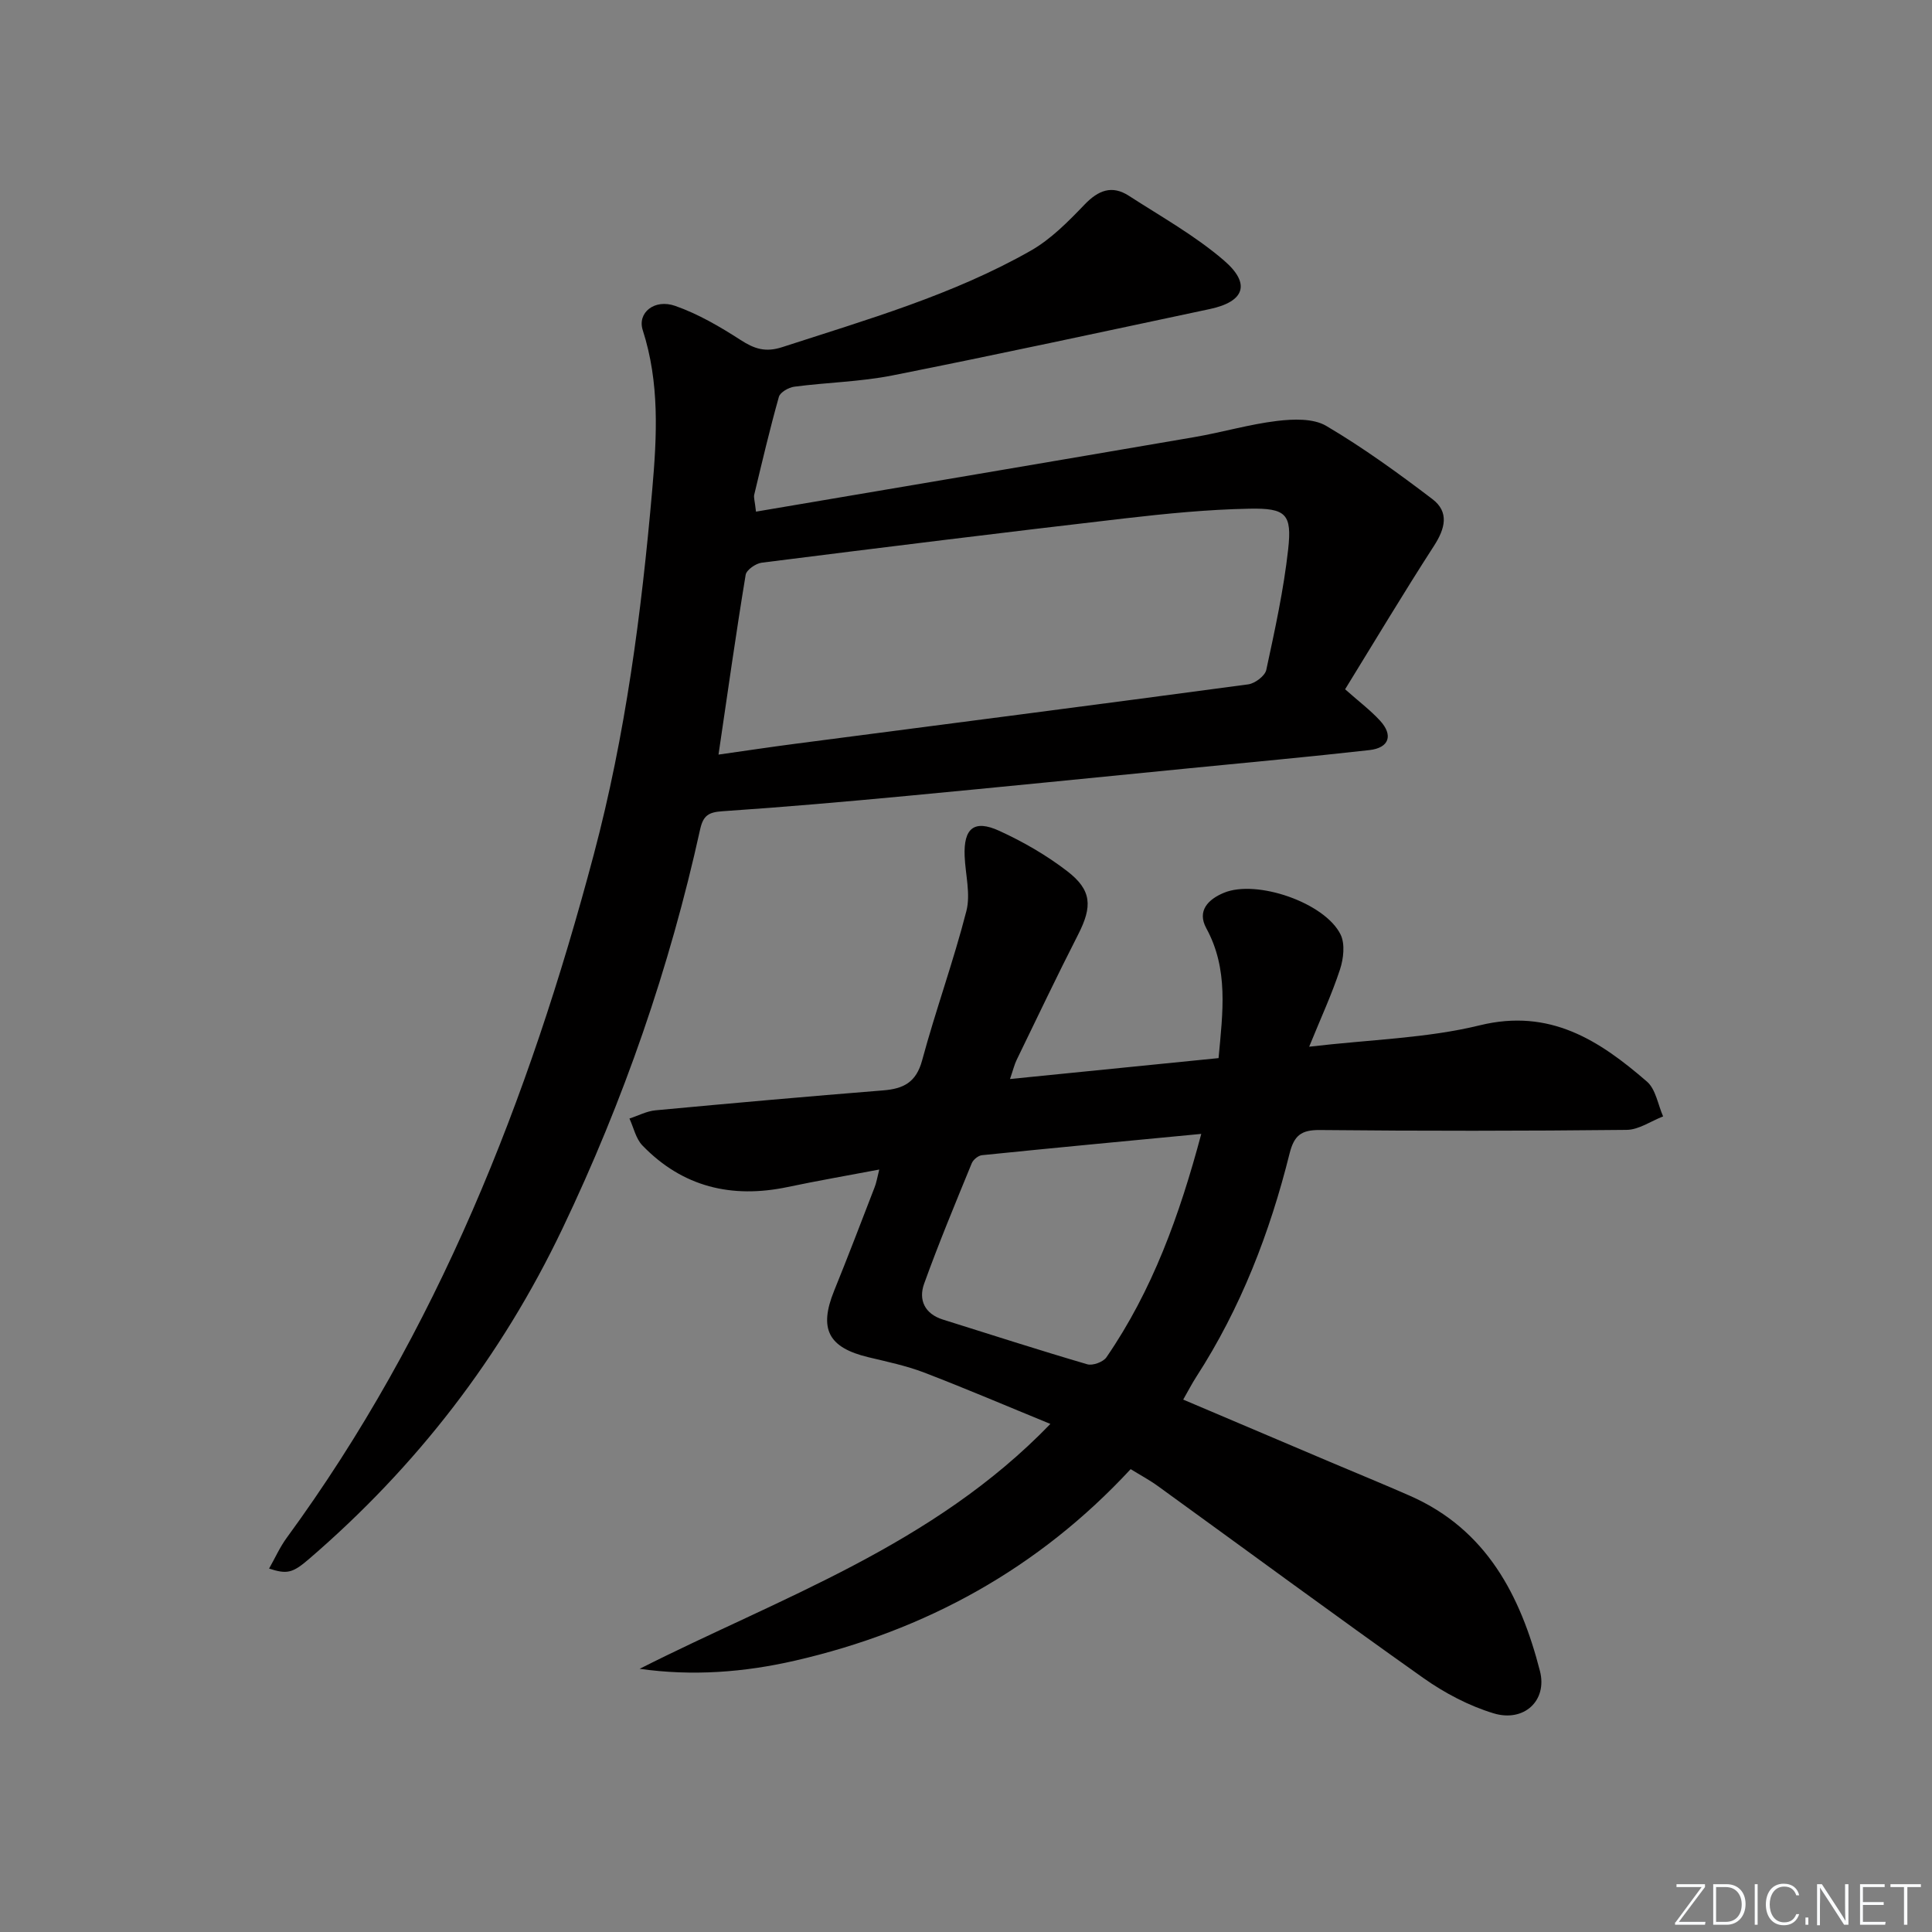 <svg enable-background="new 0 0 400 400" viewBox="0 0 400 400" xmlns="http://www.w3.org/2000/svg"><rect x="0" y="0" width="400" height="400" fill="#808080" stroke="none"/><g fill="#fafbfc"><path d="m346.9 398 5.4-7.3h-5.2v-.6h5.9v.6l-5.4 7.2h5.5l-.1.6h-6.2v-.5z"/><path d="m354.7 390.1h2.8c2.3 0 3.9 1.6 3.9 4.1s-1.6 4.3-3.9 4.3h-2.8zm.6 7.8h2c2.2 0 3.3-1.6 3.3-3.6 0-1.8-1-3.6-3.3-3.6h-2z"/><path d="m363.9 390.1v8.4h-.6v-8.4z"/><path d="m372.5 396.3c-.4 1.3-1.4 2.3-3.2 2.3-2.4 0-3.7-1.9-3.7-4.3 0-2.3 1.2-4.3 3.7-4.3 1.8 0 2.9 1 3.2 2.4h-.6c-.4-1.1-1.1-1.8-2.5-1.8-2.1 0-3 1.9-3 3.7s.9 3.7 3 3.7c1.4 0 2.1-.7 2.5-1.7z"/><path d="m373.8 398.5v-1.5h.6v1.5z"/><path d="m376.2 398.5v-8.4h1c1.3 2 4.4 6.7 4.9 7.6-.1-1.2-.1-2.4-.1-3.8v-3.8h.7v8.4h-.9c-1.2-1.9-4.4-6.8-5-7.7.1 1.1 0 2.3 0 3.9v3.9h-.6z"/><path d="m390 394.4h-4.3v3.5h4.7l-.1.6h-5.2v-8.4h5.1v.6h-4.5v3.1h4.3z"/><path d="m394.2 390.7h-2.8v-.6h6.3v.6h-2.8v7.8h-.7z"/></g><path d="m182.04 242.14c-6.69 1.27-12.85 2.33-18.96 3.62-11.57 2.43-21.76.01-30.08-8.61-1.36-1.41-1.81-3.69-2.68-5.57 1.8-.58 3.56-1.53 5.39-1.7 15.72-1.47 31.44-2.87 47.18-4.13 4.18-.34 6.79-1.66 8.02-6.19 2.8-10.38 6.5-20.53 9.17-30.94.9-3.52-.2-7.55-.36-11.35-.24-5.78 1.94-7.65 7.18-5.25 4.94 2.26 9.76 5.04 14.06 8.35 5.13 3.94 5.21 7.32 2.27 13.09-4.38 8.57-8.51 17.27-12.72 25.93-.49 1-.75 2.12-1.4 4.01 14.76-1.48 28.91-2.9 43.18-4.33.88-9.56 2.09-18.41-2.54-26.89-1.98-3.63.43-6 3.63-7.33 6.77-2.83 20.95 2.04 24.18 8.65.95 1.95.6 5-.13 7.22-1.67 5.1-3.95 10.01-6.38 15.99 12.75-1.5 24.34-1.74 35.32-4.43 14.54-3.56 24.75 3.12 34.61 11.65 1.83 1.58 2.27 4.76 3.35 7.21-2.52.97-5.03 2.77-7.57 2.79-21.16.23-42.32.24-63.48.03-3.91-.04-5.36 1.14-6.3 4.91-4.08 16.36-10.1 31.97-19.32 46.22-.89 1.38-1.64 2.85-2.69 4.68 10.35 4.4 20.41 8.67 30.48 12.94 5.5 2.33 11.04 4.59 16.51 7 15.82 6.97 22.86 20.66 26.87 36.26 1.58 6.16-3.34 10.65-9.58 8.76-5.12-1.55-10.13-4.19-14.52-7.29-18.47-13.07-36.68-26.51-55.01-39.77-1.74-1.26-3.65-2.28-5.63-3.5-19.05 20.56-42.43 33.43-69.49 39.65-10.5 2.41-21.2 3.24-32.17 1.69 29.18-14.77 60.67-25.46 85.04-50.7-9.18-3.76-17.61-7.37-26.17-10.65-3.7-1.41-7.63-2.23-11.5-3.16-8.32-1.99-10.3-5.86-7.11-13.74 2.87-7.07 5.59-14.2 8.34-21.32.42-1.01.58-2.11 1.01-3.8zm66.67-7.38c-15.73 1.5-30.58 2.9-45.41 4.41-.77.08-1.81.93-2.11 1.67-3.39 8.27-6.83 16.53-9.86 24.94-1.2 3.34.1 6.23 3.88 7.42 9.96 3.12 19.89 6.33 29.9 9.26 1.12.33 3.29-.47 3.96-1.44 9.51-13.83 15.13-29.35 19.64-46.26z" fill="#010000"/><path d="m156.52 105.93c30.67-5.2 60.75-10.28 90.81-15.44 5.71-.98 11.33-2.65 17.07-3.34 3.36-.4 7.5-.56 10.19 1.03 7.65 4.51 14.89 9.77 21.97 15.15 3.54 2.69 2.64 6.12.32 9.7-6.29 9.74-12.24 19.69-18.39 29.68 2.83 2.51 5.22 4.31 7.22 6.48 2.79 3.03 1.91 5.65-2.19 6.11-12.38 1.39-24.79 2.53-37.18 3.75-19.51 1.92-39.02 3.89-58.53 5.73-12.73 1.2-25.48 2.32-38.24 3.18-2.83.19-3.97.85-4.61 3.73-6.31 28.65-15.84 56.15-28.51 82.68-12.7 26.6-30.22 49.25-52.47 68.4-3.41 2.93-4.54 3.19-8.27 1.99 1.24-2.19 2.23-4.43 3.65-6.37 31.2-42.64 50.11-90.75 63.56-141.41 6.6-24.84 9.89-50.1 12.12-75.6.98-11.17 1.54-22.15-1.97-33.04-1.15-3.58 2.42-6.53 6.75-5 4.75 1.67 9.25 4.3 13.51 7.05 2.85 1.84 5.15 2.61 8.62 1.48 17.53-5.7 35.3-10.79 51.44-19.96 4.19-2.38 7.77-6.03 11.15-9.55 2.85-2.97 5.67-4.09 9.17-1.83 6.67 4.31 13.7 8.24 19.68 13.38 5.65 4.85 4.27 8.54-2.89 10.07-21.9 4.65-43.78 9.39-65.74 13.75-6.66 1.32-13.54 1.44-20.3 2.33-1.18.15-2.93 1.15-3.2 2.1-1.89 6.71-3.48 13.5-5.11 20.28-.13.57.12 1.25.37 3.49zm-7.76 50.3c5.67-.8 10.74-1.57 15.82-2.23 31.29-4.08 62.58-8.11 93.85-12.31 1.4-.19 3.47-1.75 3.74-2.99 1.78-8.27 3.6-16.57 4.53-24.96.81-7.3-.42-8.57-8.02-8.42-8.62.16-17.26 1.02-25.84 2.01-25.07 2.91-50.11 6.01-75.14 9.17-1.24.16-3.15 1.49-3.32 2.51-2 12.11-3.71 24.26-5.62 37.22z" fill="#010000"/></svg>